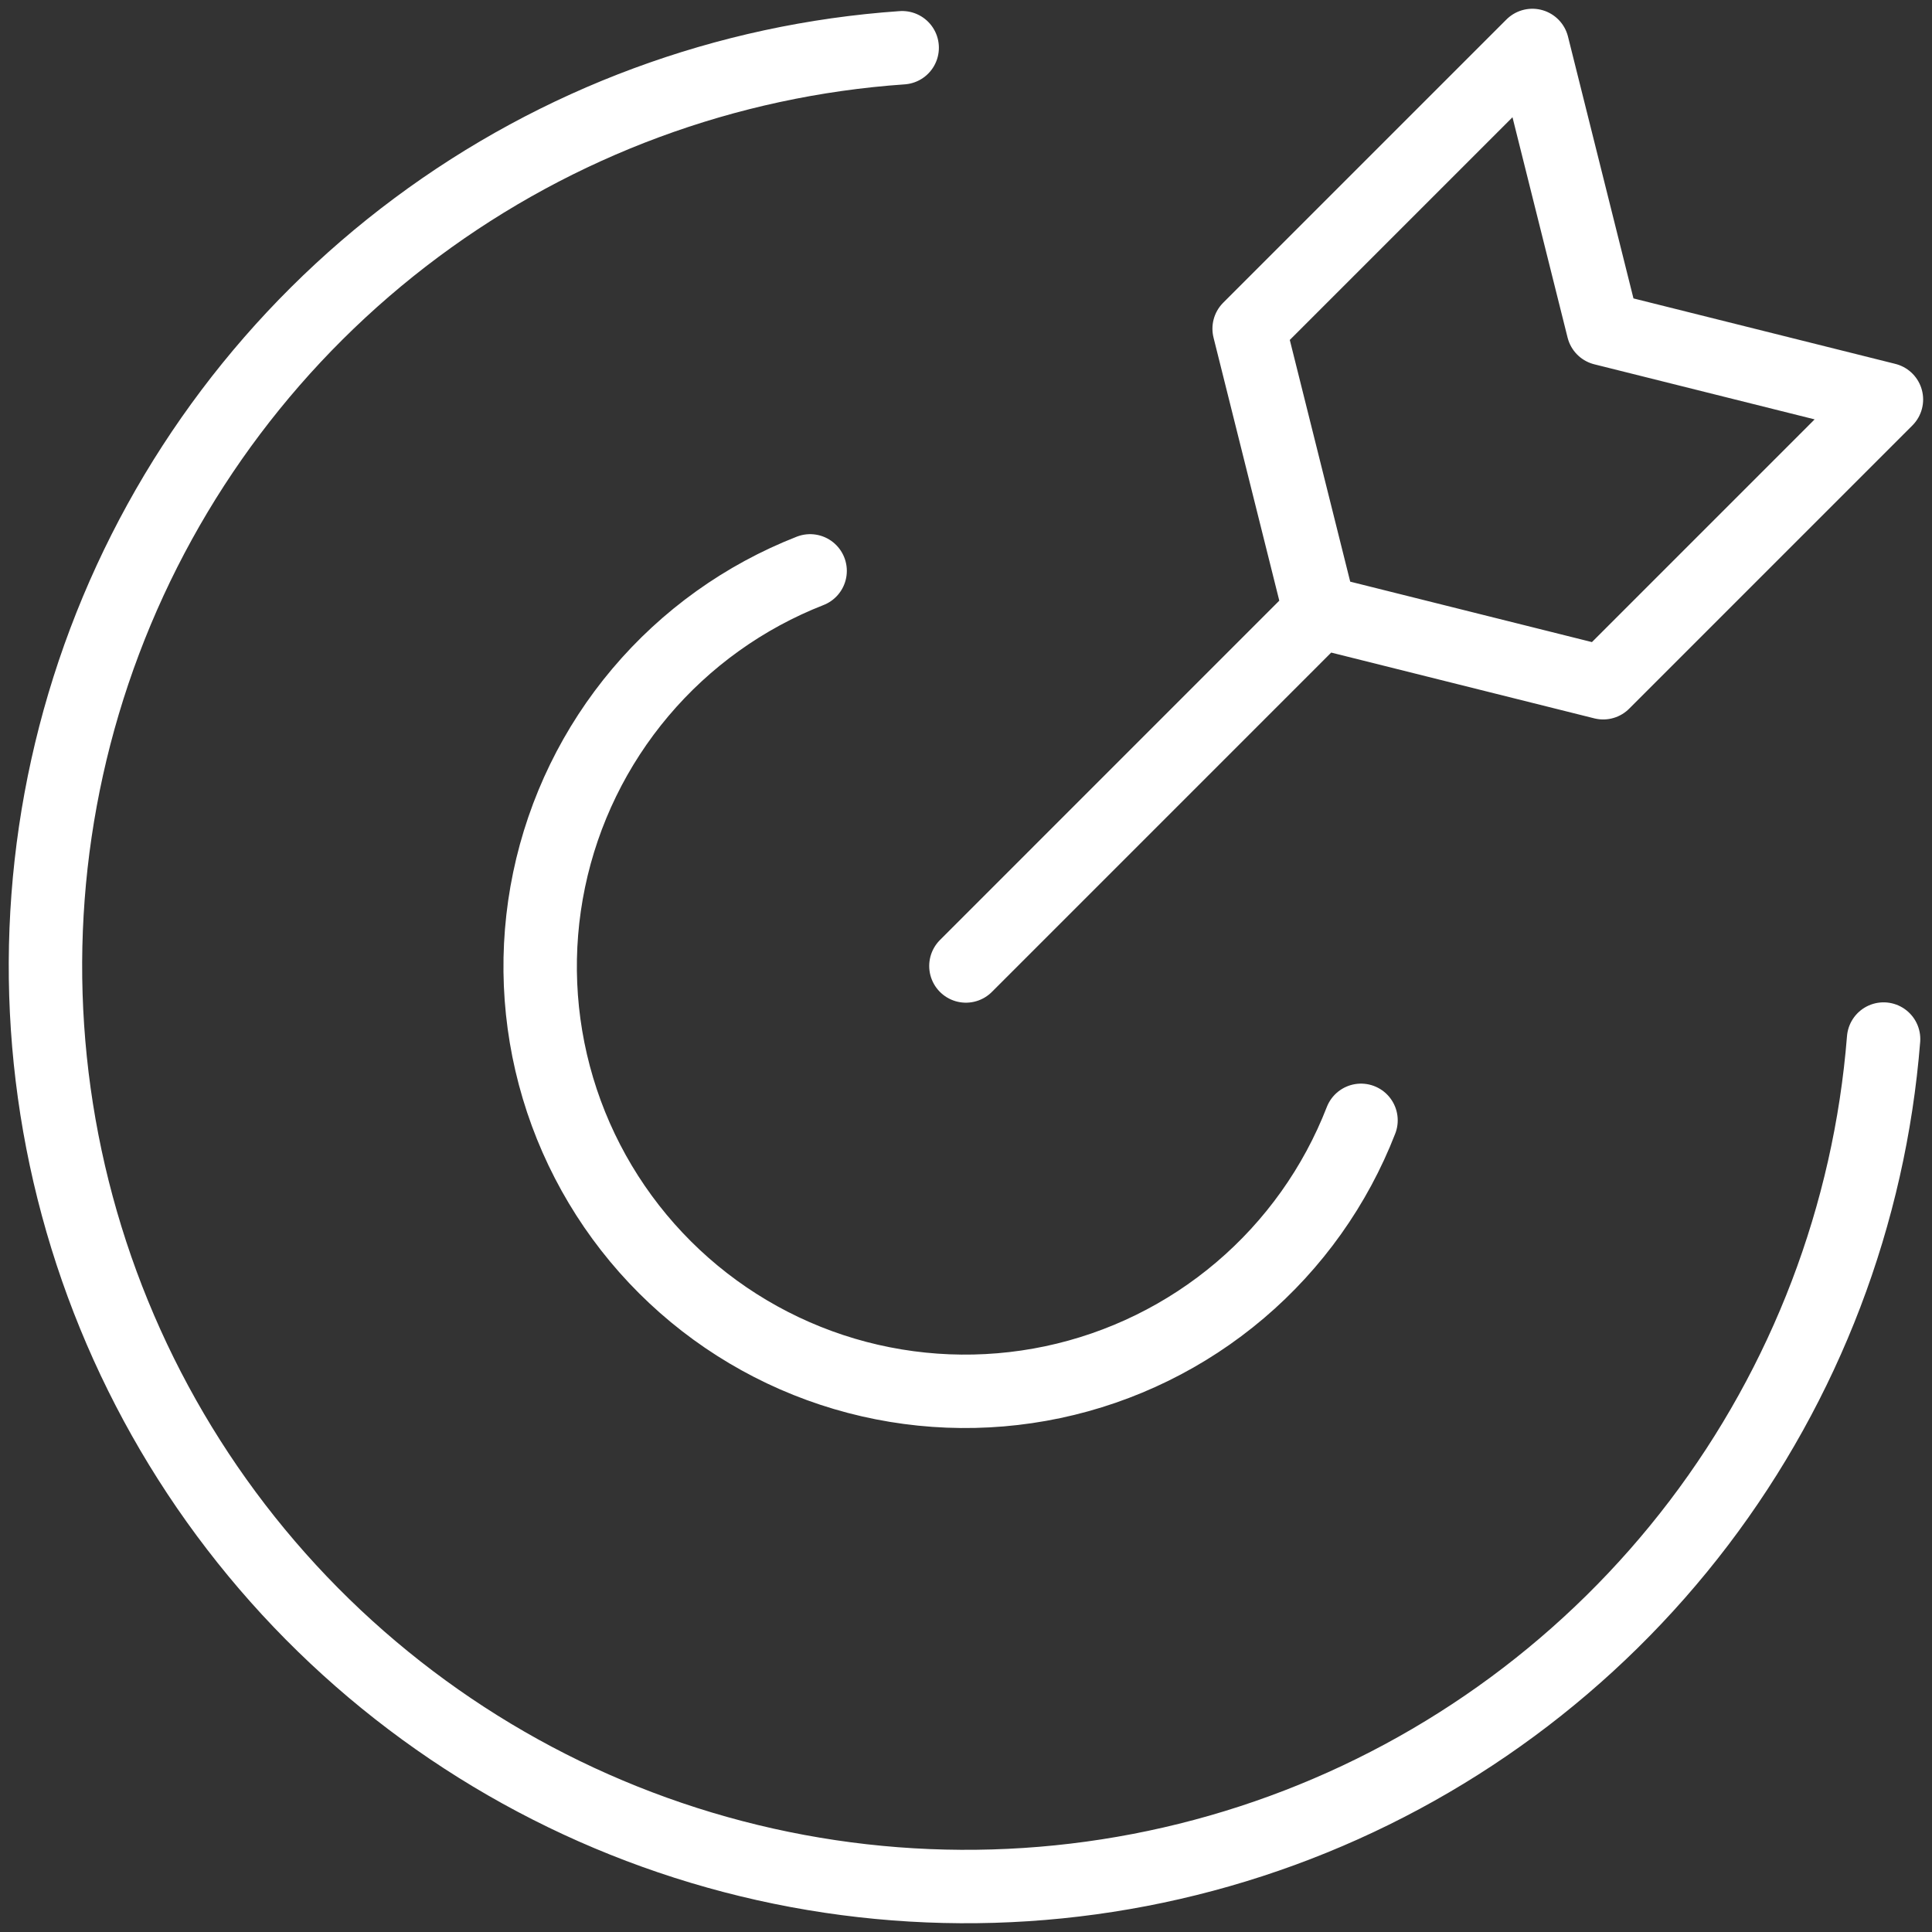 <svg width="85" height="85" viewBox="0 0 85 85" fill="none" xmlns="http://www.w3.org/2000/svg">
<rect x="0" y="0" width="85" height="85" fill="#333333" stroke="none"/>
<path d="M82.87 45.714C82.255 53.443 79.434 60.833 74.743 67.006C70.051 73.179 63.686 77.876 56.404 80.538C49.122 83.2 41.229 83.716 33.662 82.024C26.095 80.332 19.173 76.504 13.718 70.994C8.263 65.484 4.505 58.524 2.889 50.94C1.273 43.357 1.868 35.469 4.604 28.214C7.339 20.959 12.099 14.642 18.319 10.013C24.539 5.383 31.957 2.637 39.692 2.1M59.879 49.29C58.754 52.186 56.925 54.756 54.557 56.767C52.189 58.779 49.357 60.168 46.317 60.81C43.277 61.451 40.125 61.325 37.147 60.443C34.168 59.56 31.456 57.949 29.256 55.755C27.056 53.561 25.438 50.853 24.548 47.877C23.658 44.9 23.524 41.749 24.158 38.707C24.792 35.666 26.174 32.83 28.179 30.457C30.184 28.084 32.749 26.248 35.642 25.116M42.496 42.499L58.072 26.922M58.072 26.922L70.534 30.038L82.995 17.576L70.534 14.461L67.418 2L54.957 14.461L58.072 26.922Z" stroke="white" stroke-width="3.23" stroke-linecap="round" stroke-linejoin="round"/>
</svg>
